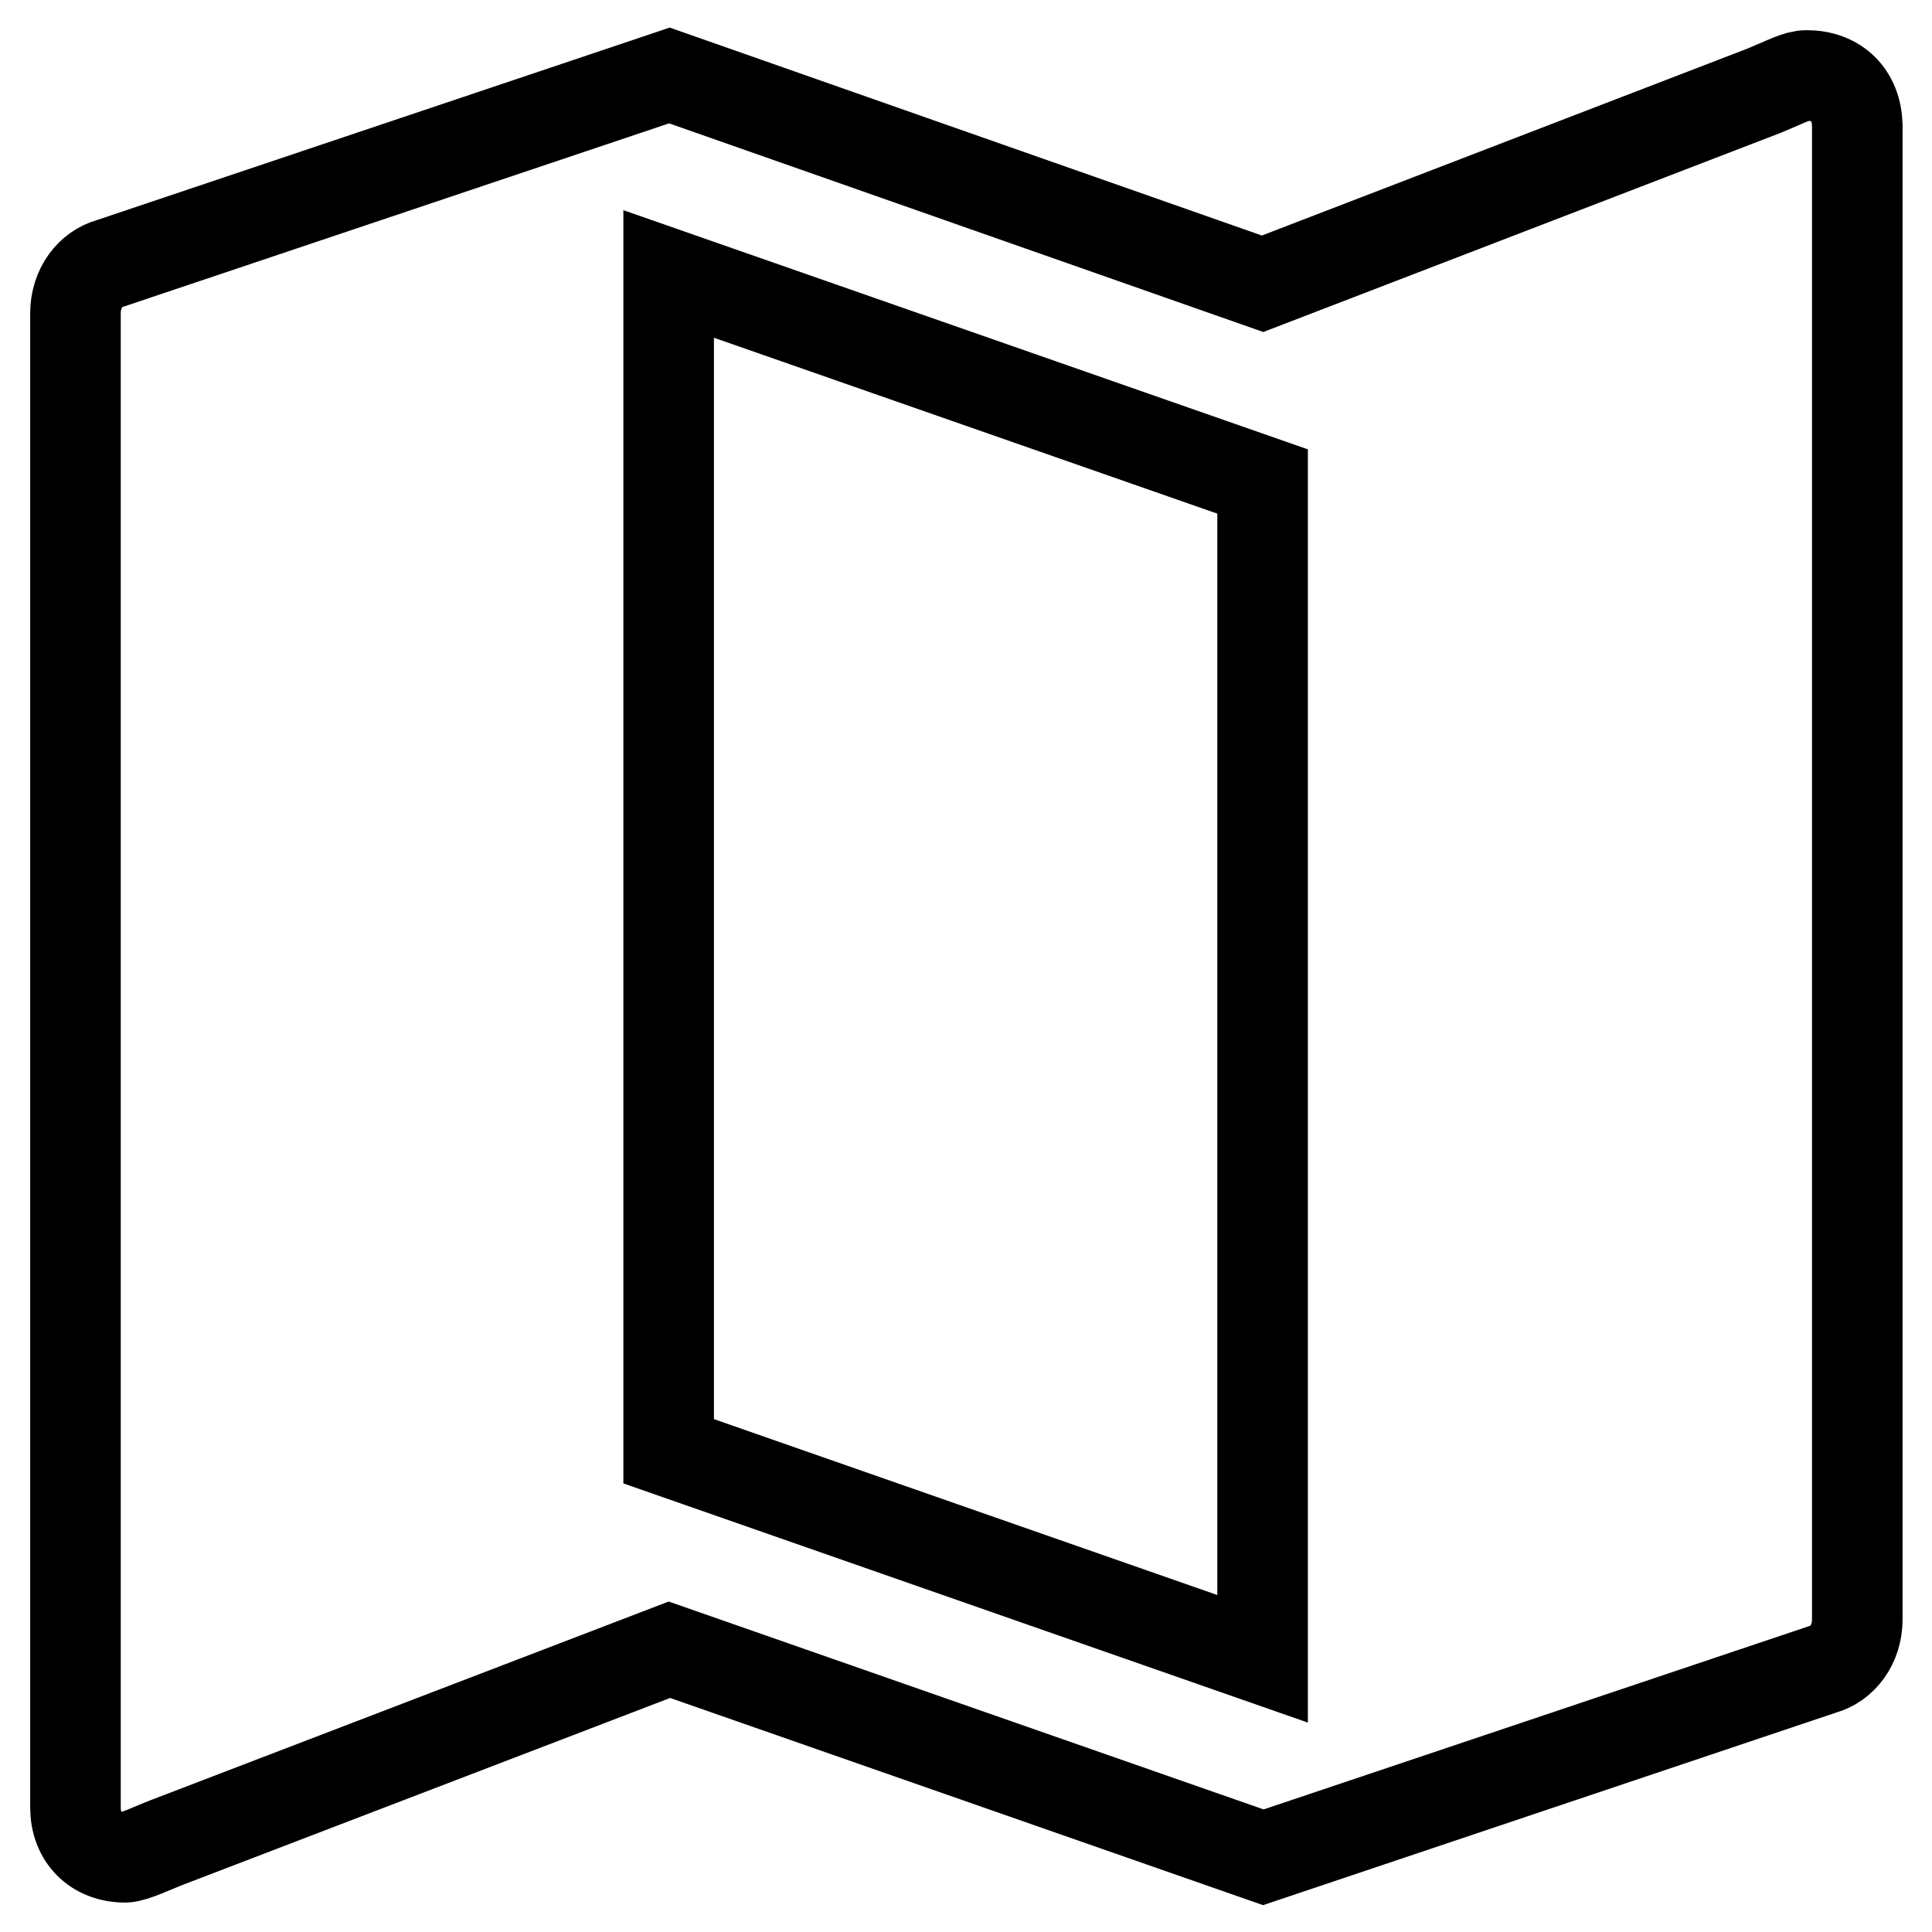<?xml version="1.0" encoding="utf-8"?>
<!-- Svg Vector Icons : http://www.onlinewebfonts.com/icon -->
<!DOCTYPE svg PUBLIC "-//W3C//DTD SVG 1.1//EN" "http://www.w3.org/Graphics/SVG/1.1/DTD/svg11.dtd">
<svg version="1.1" xmlns="http://www.w3.org/2000/svg" xmlns:xlink="http://www.w3.org/1999/xlink" x="0px" y="0px" viewBox="0 0 256 256" enable-background="new 0 0 256 256" xml:space="preserve">
<g> <path stroke-width="12" fill-opacity="0" stroke="#000000"  d="M239.4,10c-1.3,0-2.7,0.8-5.6,2l-66.5,25.6L88.7,10L14.6,34.9C12,35.6,10,38.2,10,41.5v198 c0,3.9,2.6,6.6,6.6,6.6c1.1,0,4-1.4,5.6-2l66.5-25.5l78.7,27.5l74.1-24.9c2.6-0.7,4.6-3.3,4.6-6.6v-198C246,12.6,243.4,10,239.4,10 z M167.3,219.8l-78.7-27.5v-156l78.7,27.5V219.8z"/></g>
</svg>